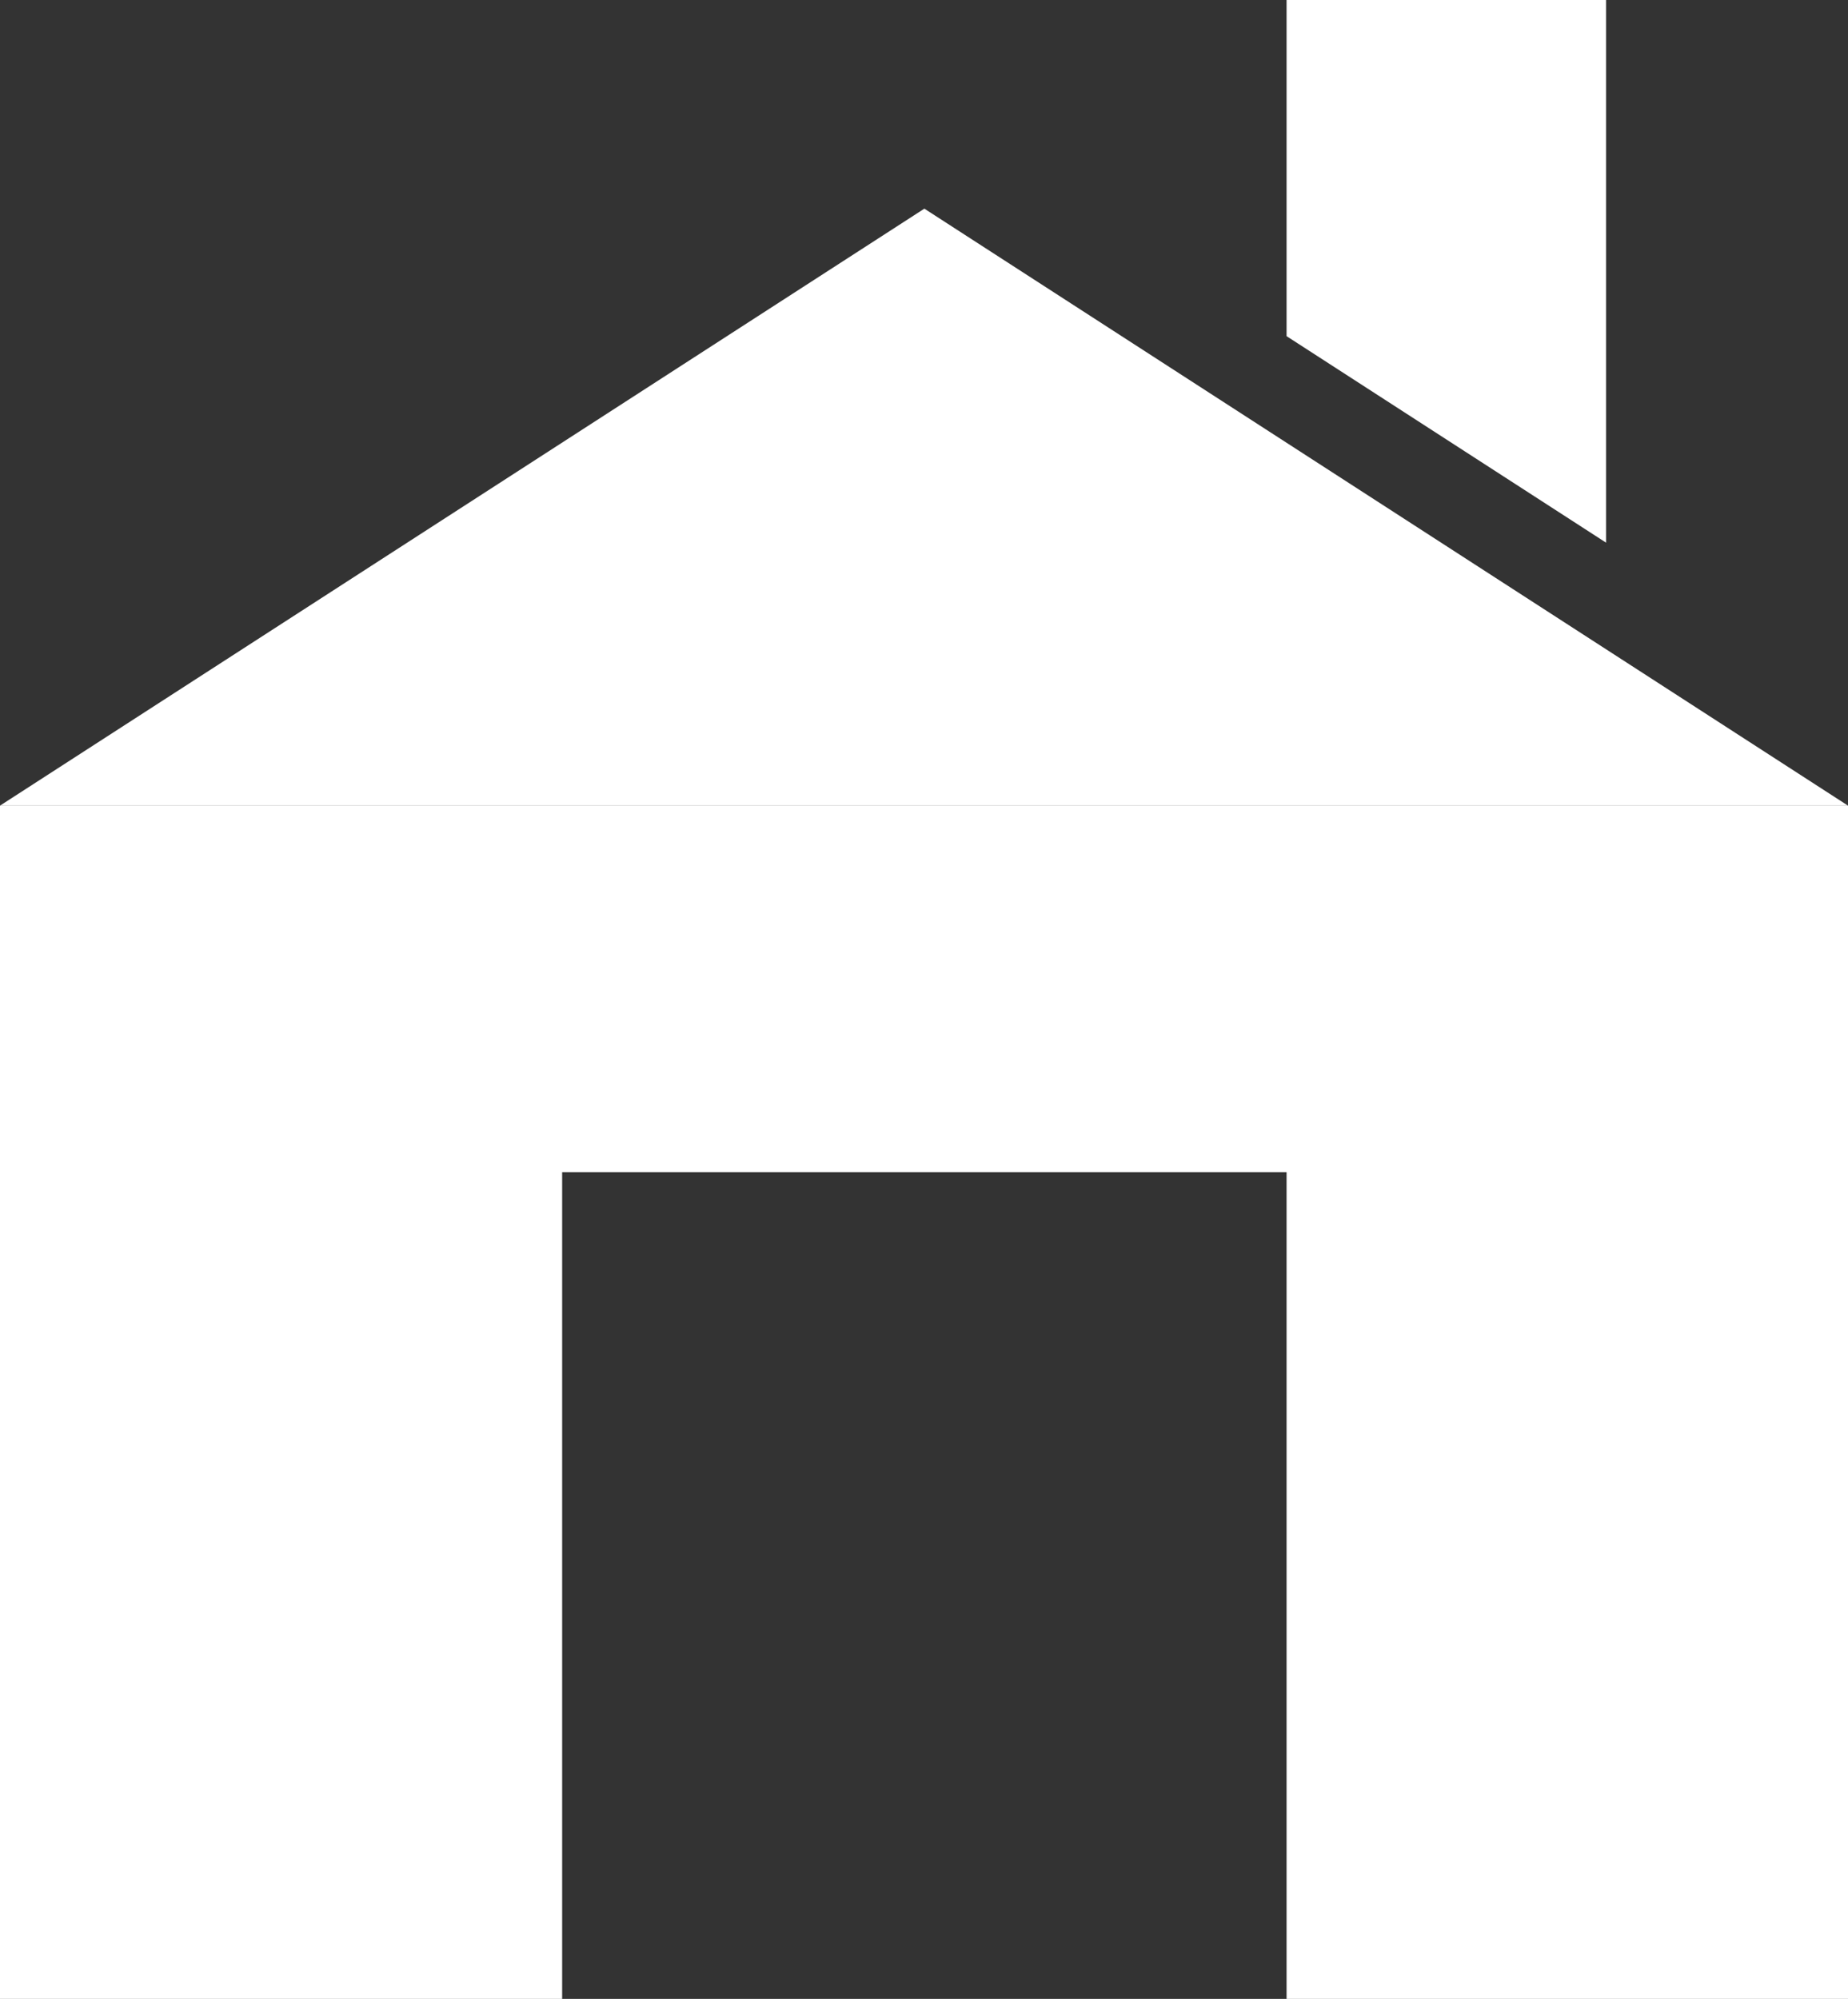 <svg xmlns="http://www.w3.org/2000/svg" viewBox="0 0 25.51 27.59"><rect x="0" y="0" width="25.51" height="27.59" fill="#333333" stroke="none"/><defs><style>.cls-1{fill:#fff;}</style></defs><title>アセット 1</title><g id="レイヤー_2" data-name="レイヤー 2"><g id="aitem"><polygon class="cls-1" points="25.51 11.12 0 11.12 12.76 2.88 25.51 11.12"/><polygon class="cls-1" points="0 11.12 0 27.59 7.76 27.59 7.76 16.18 17.76 16.18 17.76 27.59 25.51 27.59 25.51 11.12 0 11.12"/><polygon class="cls-1" points="22.17 7.49 22.17 0 17.76 0 17.76 4.64 22.17 7.49"/></g></g></svg>